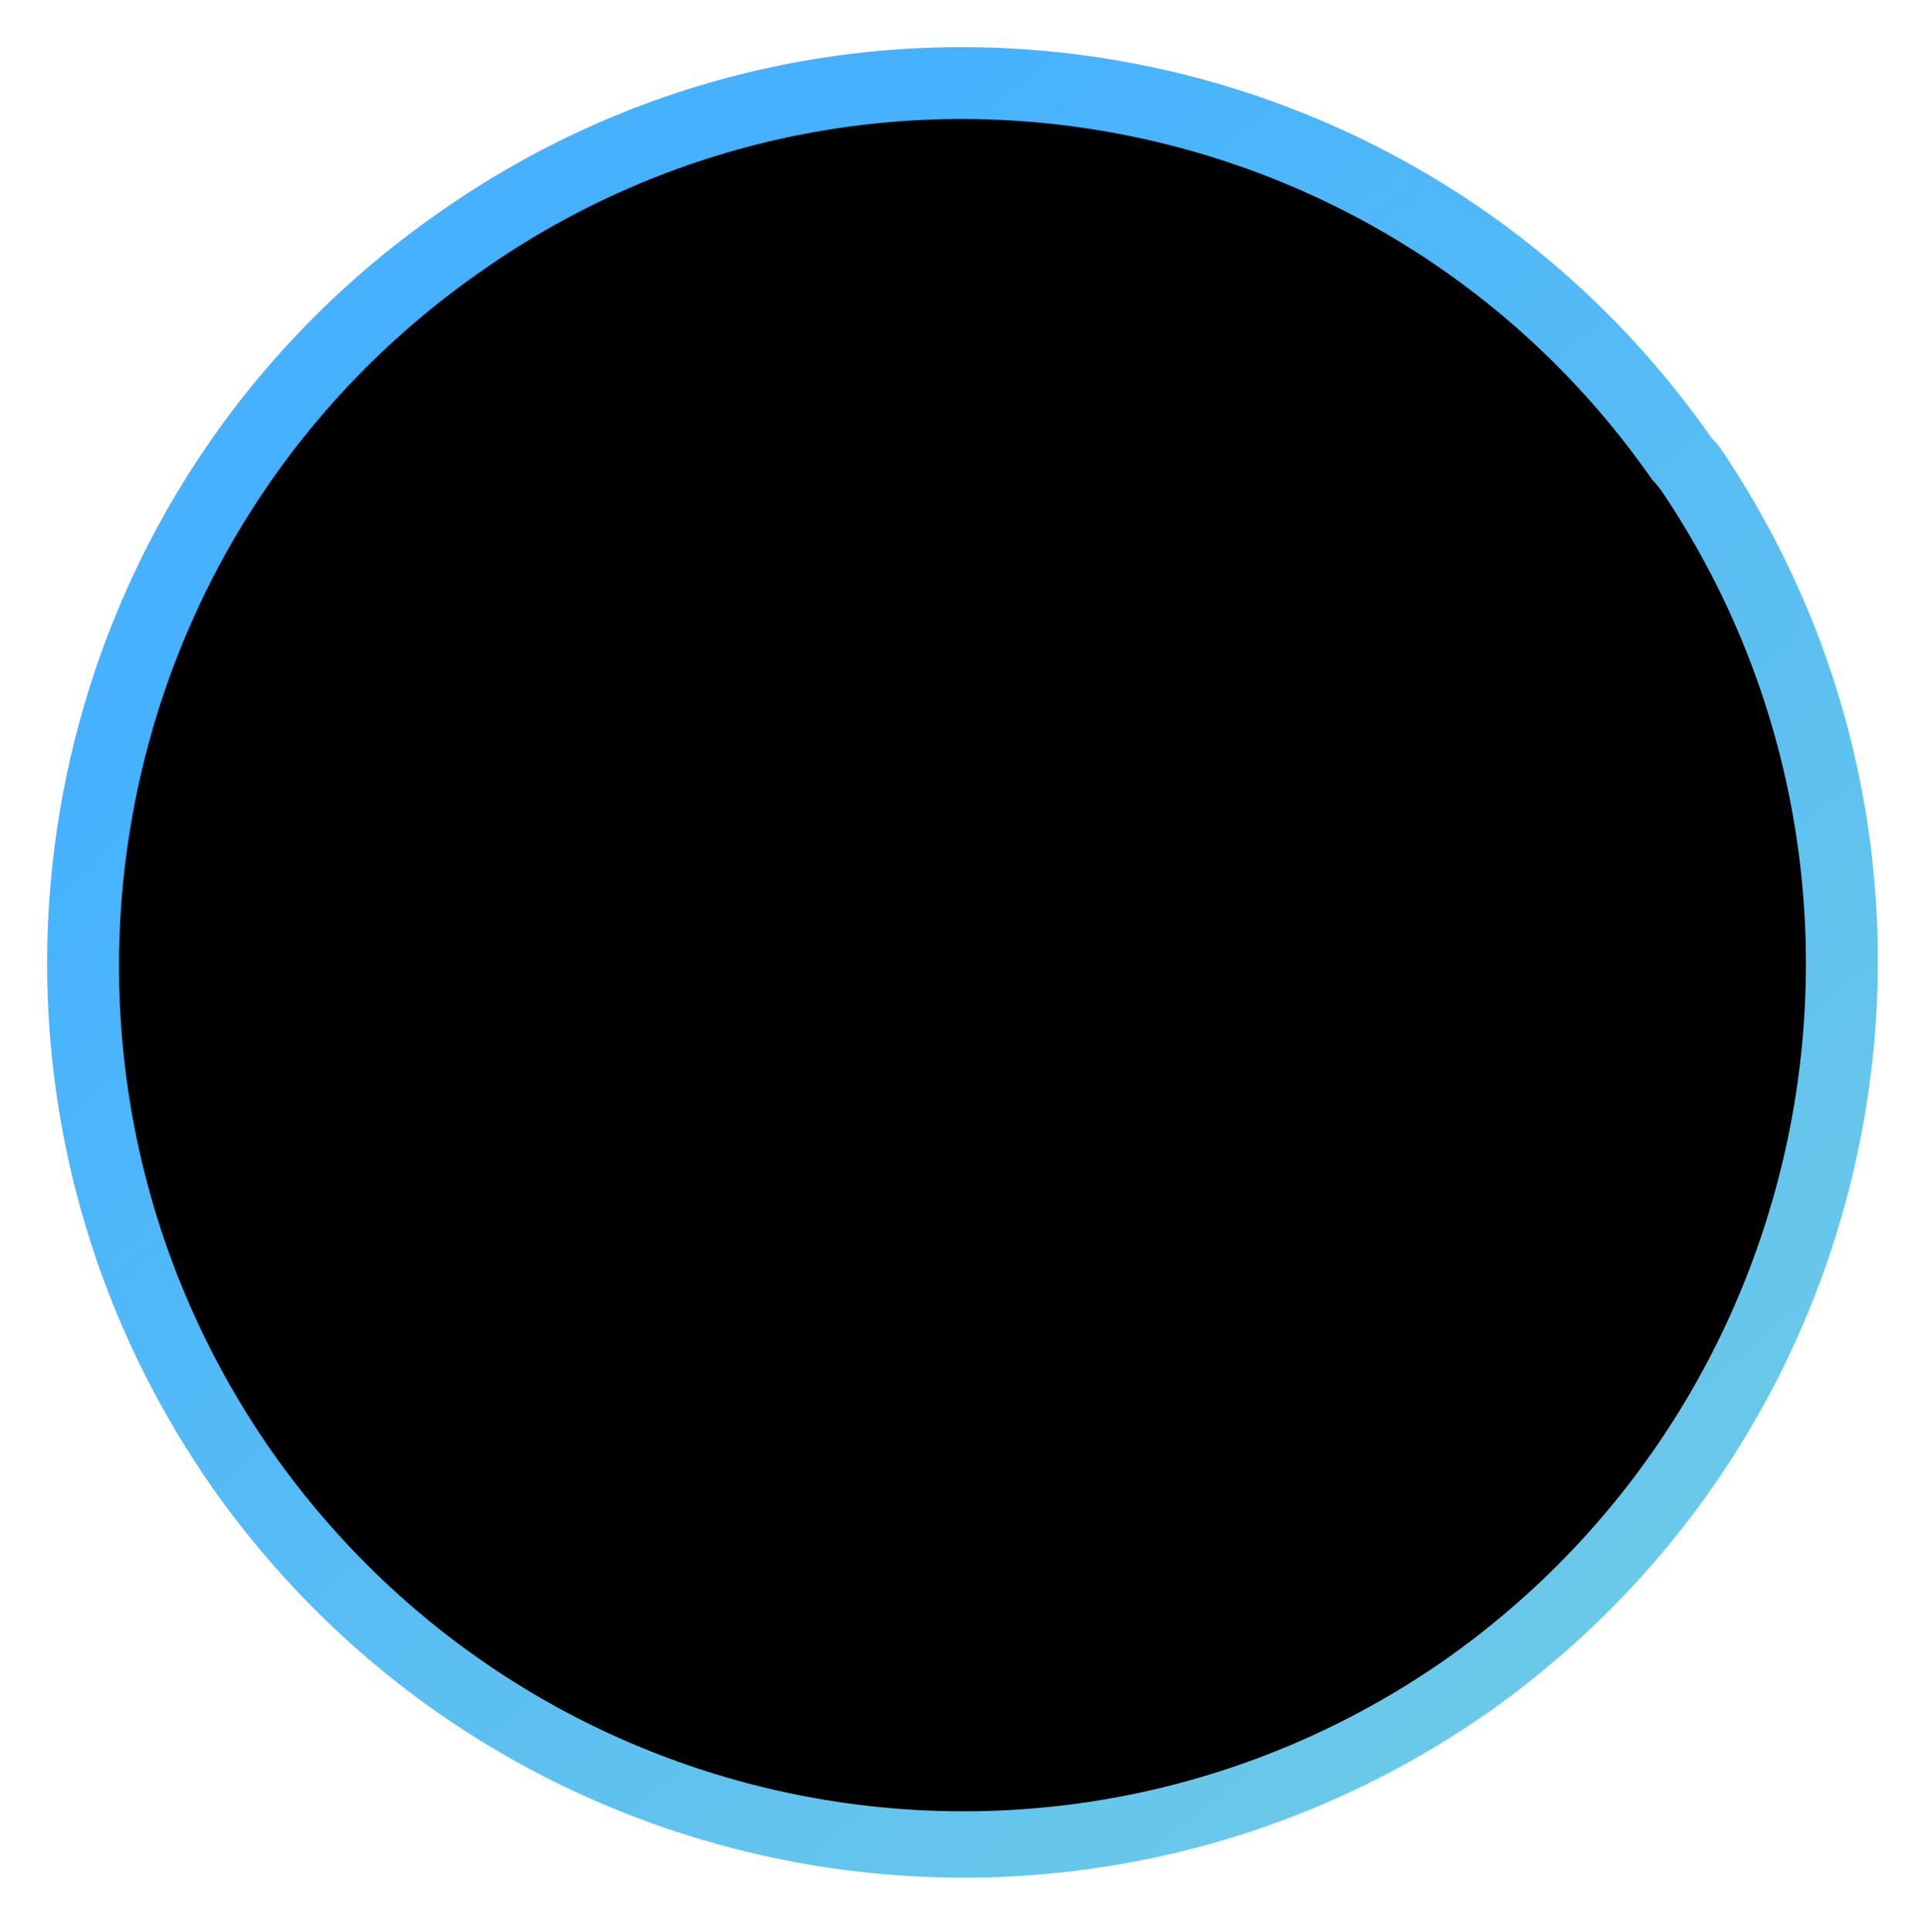 <svg width="654" height="656" viewBox="0 0 654 656" fill="none" xmlns="http://www.w3.org/2000/svg">
<path d="M505.109 581.67C364.501 679.617 171.022 645.876 71.99 505.016C-26.059 364.319 7.825 170.718 148.924 72.28C289.041 -26.323 483.011 8.073 581.06 148.606C583.515 151.063 584.989 153.356 586.789 156.141C678.618 296.182 642.934 484.542 505.109 581.67Z" fill="url(#paint0_linear_4059_80040)"/>
<g filter="url(#filter0_f_4059_80040)">
<path d="M491.103 563.36C361.539 653.909 183.258 622.716 92.005 492.495C1.658 362.425 32.88 183.447 162.896 92.443C292.006 1.288 470.74 33.086 561.088 163.005C563.35 165.276 564.708 167.396 566.367 169.97C650.983 299.434 618.102 473.568 491.103 563.36Z" fill="black"/>
</g>
<defs>
<filter id="filter0_f_4059_80040" x="0.413" y="0.416" width="652.811" height="654.689" filterUnits="userSpaceOnUse" color-interpolation-filters="sRGB">
<feFlood flood-opacity="0" result="BackgroundImageFix"/>
<feBlend mode="normal" in="SourceGraphic" in2="BackgroundImageFix" result="shape"/>
<feGaussianBlur stdDeviation="20" result="effect1_foregroundBlur_4059_80040"/>
</filter>
<linearGradient id="paint0_linear_4059_80040" x1="326.82" y1="16.002" x2="968.056" y2="778.034" gradientUnits="userSpaceOnUse">
<stop stop-color="#46B2FF"/>
<stop offset="1" stop-color="#88DAD6"/>
</linearGradient>
</defs>
</svg>
